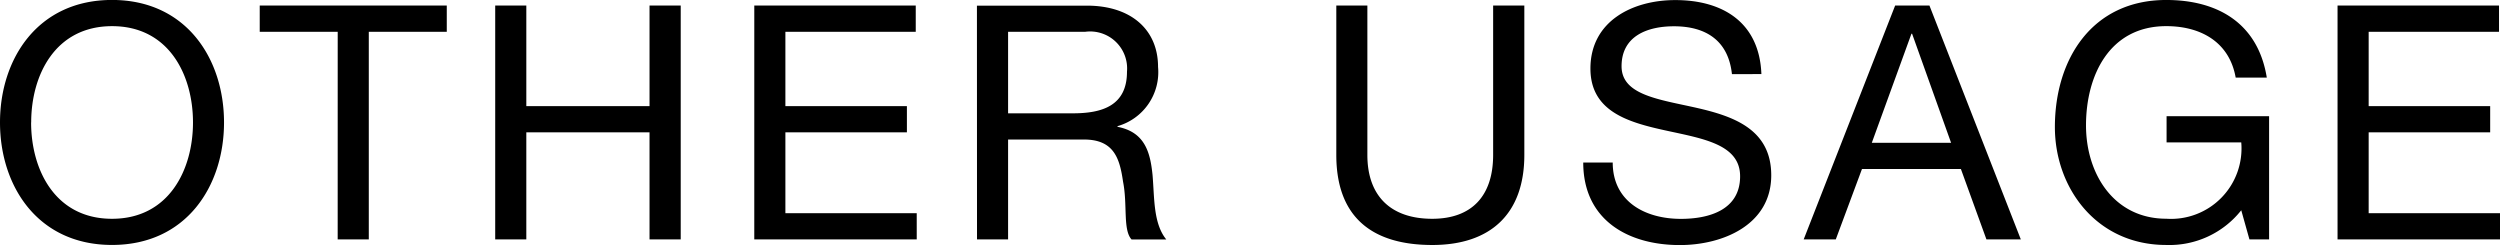 <svg xmlns="http://www.w3.org/2000/svg" width="160.293" height="15.708" viewBox="0 0 160.293 15.708">
  <path id="パス_60" data-name="パス 60" d="M-80.136-7.5c0,4.074,2.415,7.854,7.182,7.854s7.182-3.78,7.182-7.854-2.415-7.854-7.182-7.854S-80.136-11.571-80.136-7.5Zm2,0c0-3.024,1.533-6.174,5.187-6.174s5.187,3.15,5.187,6.174S-69.3-1.323-72.954-1.323-78.141-4.473-78.141-7.5ZM-58.485,0h1.995V-13.314h5v-1.68H-63.483v1.68h5Zm10.1,0h1.995V-6.867h7.9V0h2V-14.994h-2v6.447h-7.9v-6.447h-1.995Zm16.611,0h10.416V-1.68h-8.421V-6.867h7.791v-1.68h-7.791v-4.767h8.358v-1.68H-31.773ZM-15.5-8.085v-5.229h4.956a2.372,2.372,0,0,1,2.667,2.562c0,2.184-1.6,2.667-3.465,2.667ZM-17.493,0H-15.5V-6.405h4.872c1.932,0,2.289,1.239,2.5,2.709.294,1.47-.021,3.087.546,3.7h2.226c-.84-1.029-.756-2.667-.882-4.137-.147-1.47-.5-2.751-2.247-3.087v-.042a3.6,3.6,0,0,0,2.6-3.8c0-2.394-1.743-3.927-4.557-3.927h-7.056ZM17.6-14.994h-2v9.576c0,2.646-1.386,4.095-3.906,4.095-2.646,0-4.158-1.449-4.158-4.095v-9.576H5.544v9.576C5.544-1.428,7.833.357,11.7.357c3.738,0,5.9-2,5.9-5.775ZM32.8-10.6c-.126-3.3-2.457-4.746-5.523-4.746-2.73,0-5.439,1.344-5.439,4.389,0,2.751,2.415,3.444,4.809,3.969s4.788.882,4.788,2.94c0,2.163-1.995,2.73-3.8,2.73-2.268,0-4.368-1.092-4.368-3.612h-1.89c0,3.654,2.835,5.292,6.195,5.292,2.73,0,5.859-1.281,5.859-4.473,0-2.94-2.394-3.78-4.788-4.326-2.415-.546-4.809-.819-4.809-2.667,0-1.953,1.68-2.562,3.36-2.562,2.058,0,3.486.924,3.717,3.066ZM35.511,0h2.058l1.68-4.515h6.342L47.229,0h2.205L43.575-14.994h-2.2ZM42.42-13.188h.042l2.5,6.993H39.879ZM64.092,0h1.26V-7.9H58.779v1.68h4.788a4.517,4.517,0,0,1-4.809,4.893c-3.339,0-5.145-2.856-5.145-5.985,0-3.213,1.512-6.363,5.145-6.363,2.226,0,4.053,1.029,4.452,3.3h1.995c-.567-3.507-3.171-4.977-6.447-4.977-4.746,0-7.14,3.78-7.14,8.148,0,3.906,2.667,7.56,7.14,7.56a5.87,5.87,0,0,0,4.809-2.226Zm5.649,0H80.157V-1.68H71.736V-6.867h7.791v-1.68H71.736v-4.767h8.358v-1.68H69.741Z" transform="translate(80.136 15.351)"/>
</svg>
